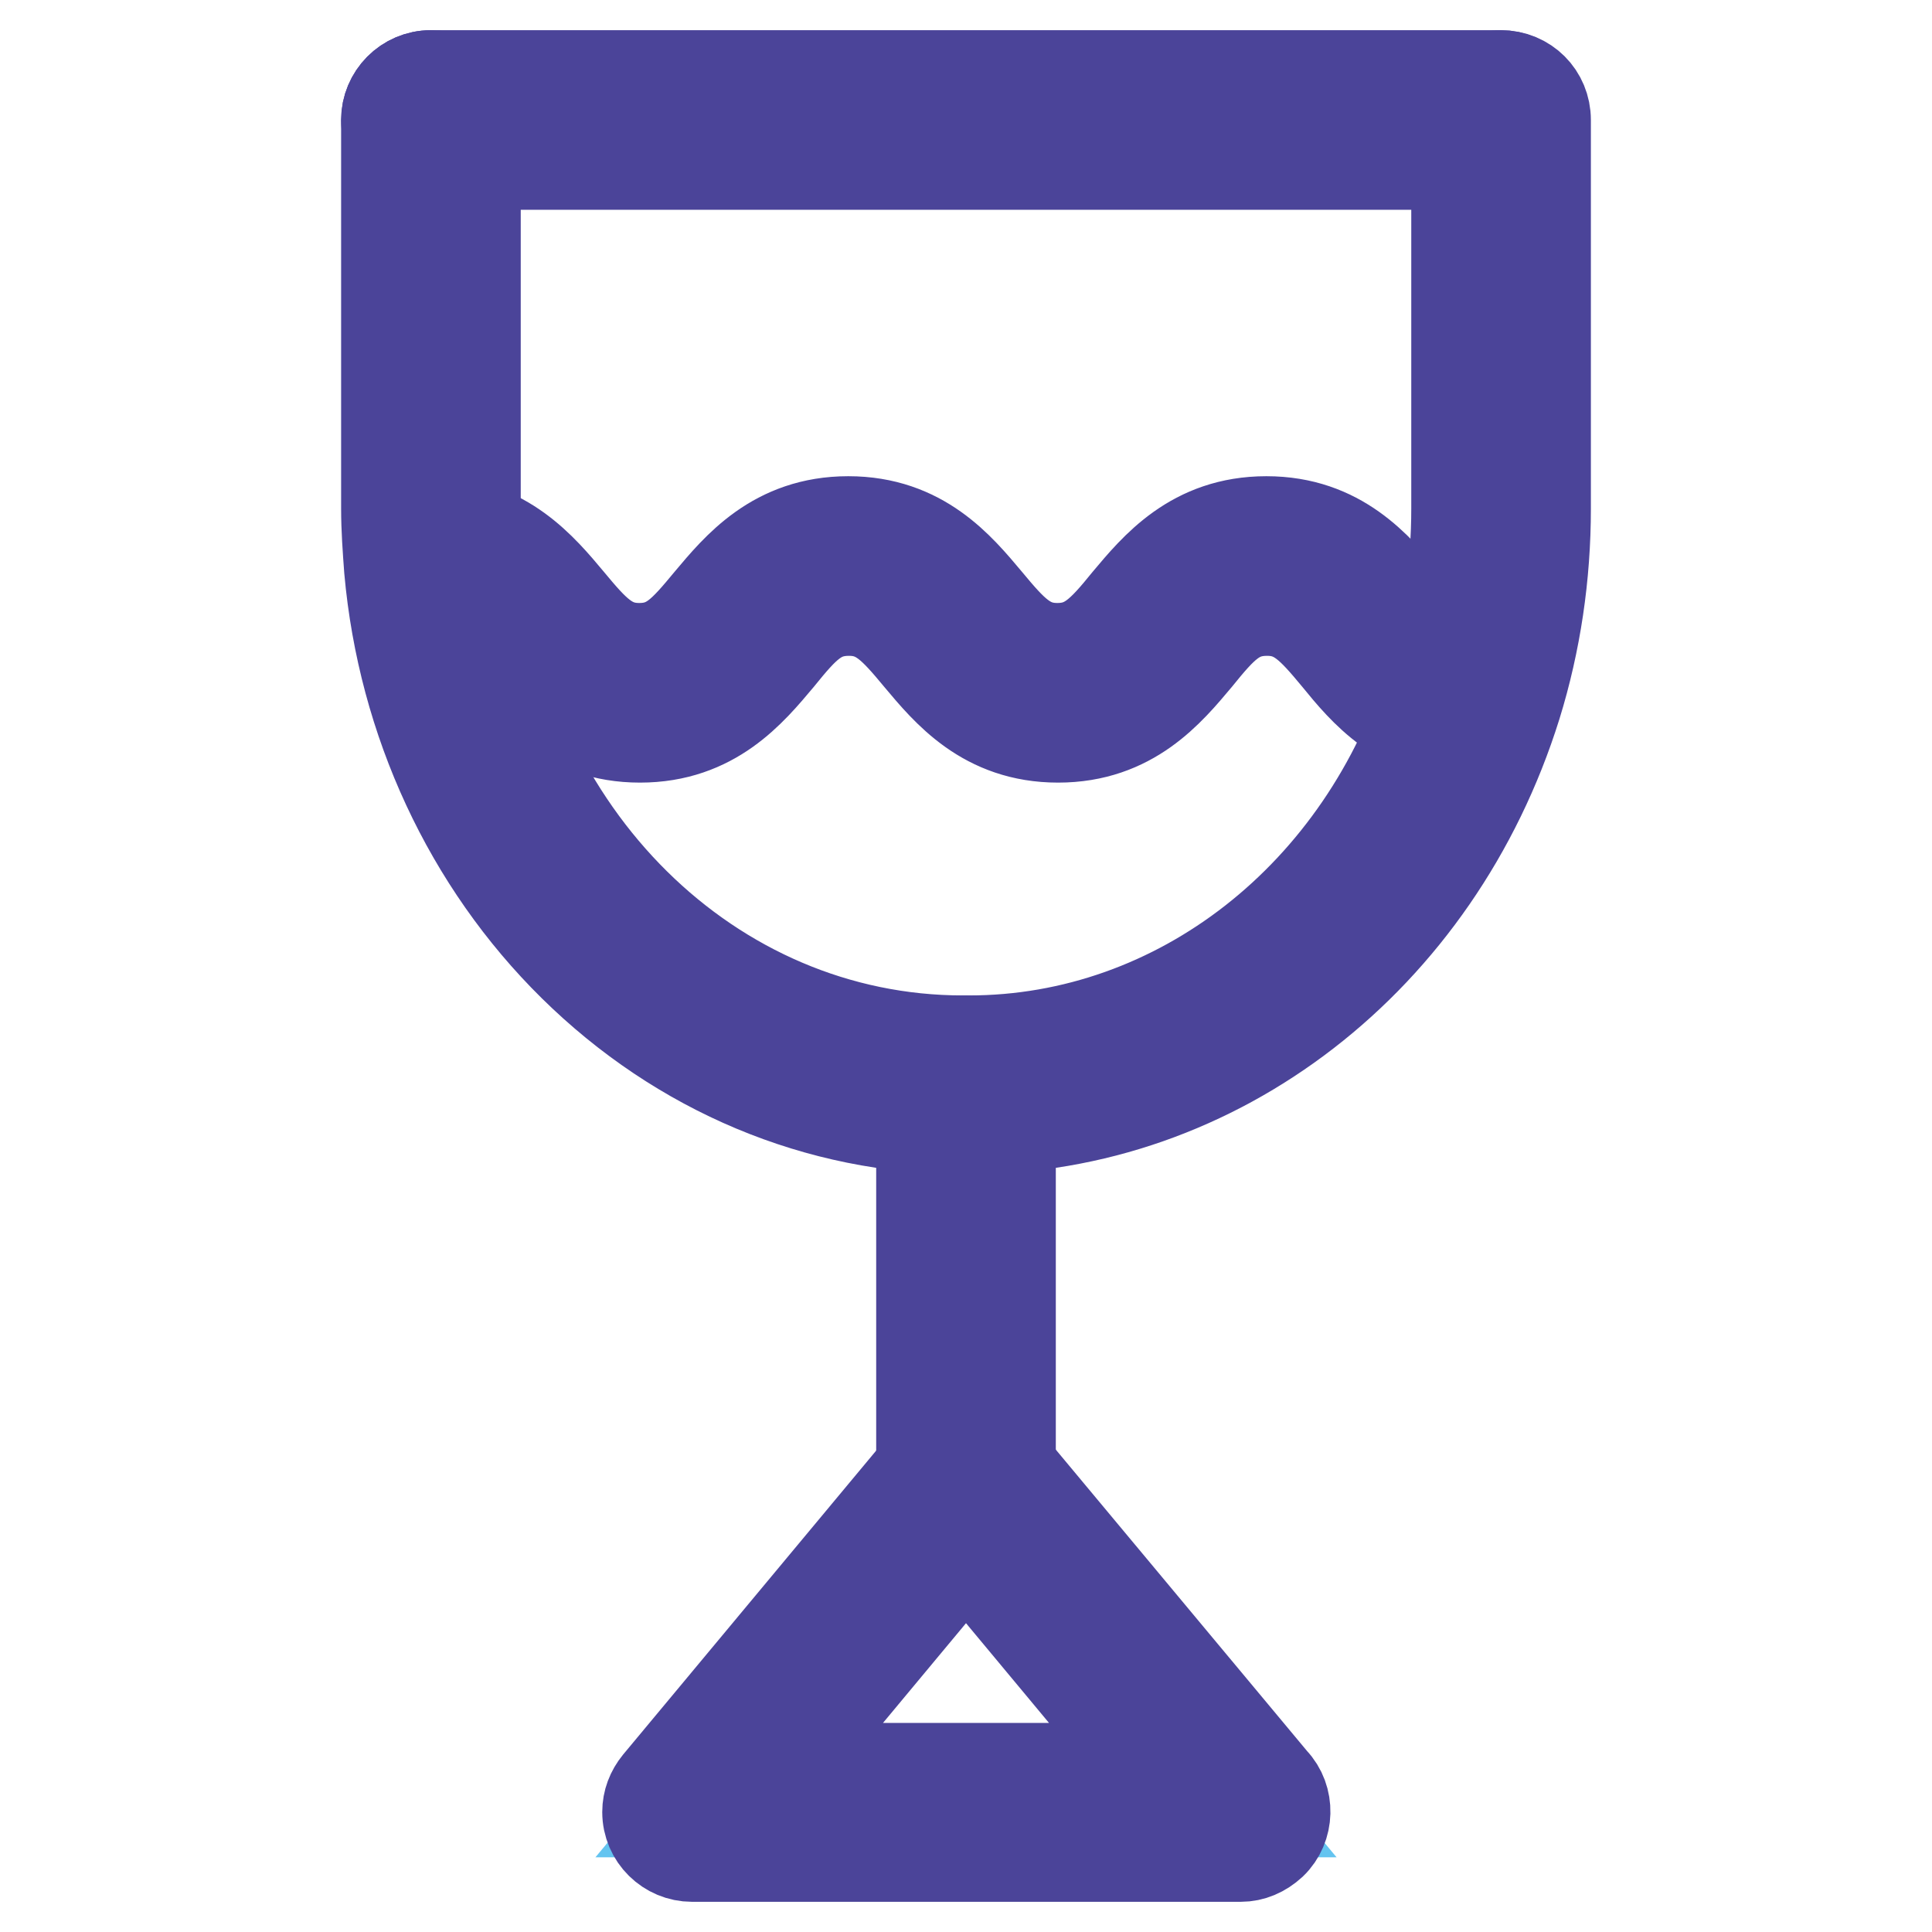 <?xml version="1.0" encoding="utf-8"?>
<!-- Svg Vector Icons : http://www.onlinewebfonts.com/icon -->
<!DOCTYPE svg PUBLIC "-//W3C//DTD SVG 1.1//EN" "http://www.w3.org/Graphics/SVG/1.1/DTD/svg11.dtd">
<svg version="1.1" xmlns="http://www.w3.org/2000/svg" xmlns:xlink="http://www.w3.org/1999/xlink" x="0px" y="0px" viewBox="0 0 256 256" enable-background="new 0 0 256 256" xml:space="preserve">
<g> <path stroke-width="12" fill-opacity="0" stroke="#e84a8a"  d="M167.9,75c13.7,0,13.9,16.4,27.3,16.8c-9.4,30.2-35.7,52-66.8,52h-0.8C91,143.8,61,113.6,57.5,75 C70.9,75.4,71,91.8,84.7,91.8c13.9,0,13.9-16.8,27.7-16.8c13.9,0,13.9,16.8,27.7,16.8C154,91.8,154,75,167.9,75z"/> <path stroke-width="12" fill-opacity="0" stroke="#64c4f0"  d="M128,196.5l36.3,43.6H91.7L128,196.5z"/> <path stroke-width="12" fill-opacity="0" stroke="#4b4499"  d="M128.4,149.6h-0.8c-19.2,0-37.5-7.7-51.6-21.6c-13.9-13.7-22.6-32.4-24.4-52.5c-0.2-2.7-0.4-5.4-0.4-8.1 V15.9c0-3.2,2.6-5.9,5.9-5.9s5.9,2.6,5.9,5.9v51.5c0,2.3,0.1,4.7,0.3,7c3.3,36.2,30.9,63.5,64.3,63.5h0.8 c27.7,0,52.3-19.2,61.2-47.9c2.3-7.3,3.4-14.9,3.4-22.6V15.9c0-3.2,2.6-5.9,5.9-5.9s5.9,2.6,5.9,5.9v51.5c0,8.9-1.3,17.7-3.9,26.1 C190.4,127.1,161.3,149.6,128.4,149.6z"/> <path stroke-width="12" fill-opacity="0" stroke="#4b4499"  d="M198.9,21.8H57.1c-3.2,0-5.9-2.6-5.9-5.9c0-3.2,2.6-5.9,5.9-5.9h141.7c3.2,0,5.9,2.6,5.9,5.9 C204.7,19.1,202.1,21.8,198.9,21.8z M57,69.1c0.2,0,0.5,0,0.7,0c9.2,0.3,14.1,6.2,17.7,10.5c3.4,4.1,5.4,6.3,9.3,6.3 c4,0,5.9-2.2,9.3-6.3c3.7-4.4,8.7-10.5,18.4-10.5c9.7,0,14.7,6.1,18.4,10.5c3.4,4.1,5.4,6.3,9.3,6.3s5.9-2.1,9.3-6.3 c3.7-4.4,8.7-10.5,18.4-10.5c9.7,0,14.7,6.1,18.4,10.5c3.3,4,5.3,6.2,9.1,6.3c0.1,0,0.1,0,0.2,0l0.1,0c3.2,0,2.5,2.6,2.5,5.9 s-8.2,5.9-2.5,5.9c-0.2,0-0.4,0-0.7,0c-9.3-0.3-14.2-6.2-17.7-10.5c-3.4-4.1-5.4-6.3-9.3-6.3c-4,0-5.9,2.1-9.3,6.3 c-3.7,4.4-8.7,10.5-18.4,10.5s-14.7-6.1-18.4-10.5c-3.4-4.1-5.4-6.3-9.3-6.3c-4,0-5.9,2.1-9.3,6.3c-3.7,4.4-8.7,10.5-18.4,10.5 c-9.7,0-14.7-6.1-18.4-10.5c-3.3-4-5.3-6.2-9-6.3c0,0-0.1,0-0.1,0H57 M128,198.6c-3.2,0-5.9-2.6-5.9-5.9v-48.9 c0-3.2,2.6-5.9,5.9-5.9c3.2,0,5.9,2.6,5.9,5.9v48.9C133.9,196,131.2,198.6,128,198.6z"/> <path stroke-width="12" fill-opacity="0" stroke="#4b4499"  d="M164.4,246H91.7c-3.2,0-5.9-2.6-5.9-5.9c0-1.4,0.5-2.7,1.4-3.8l36.3-43.6c2.1-2.5,5.8-2.8,8.3-0.8 c0.3,0.2,0.5,0.5,0.8,0.8l36.1,43.3c2.2,2.3,2.1,6.1-0.2,8.3C167.3,245.4,165.9,246,164.4,246z M104.2,234.3h47.6L128,205.7 L104.2,234.3z"/></g>
</svg>
